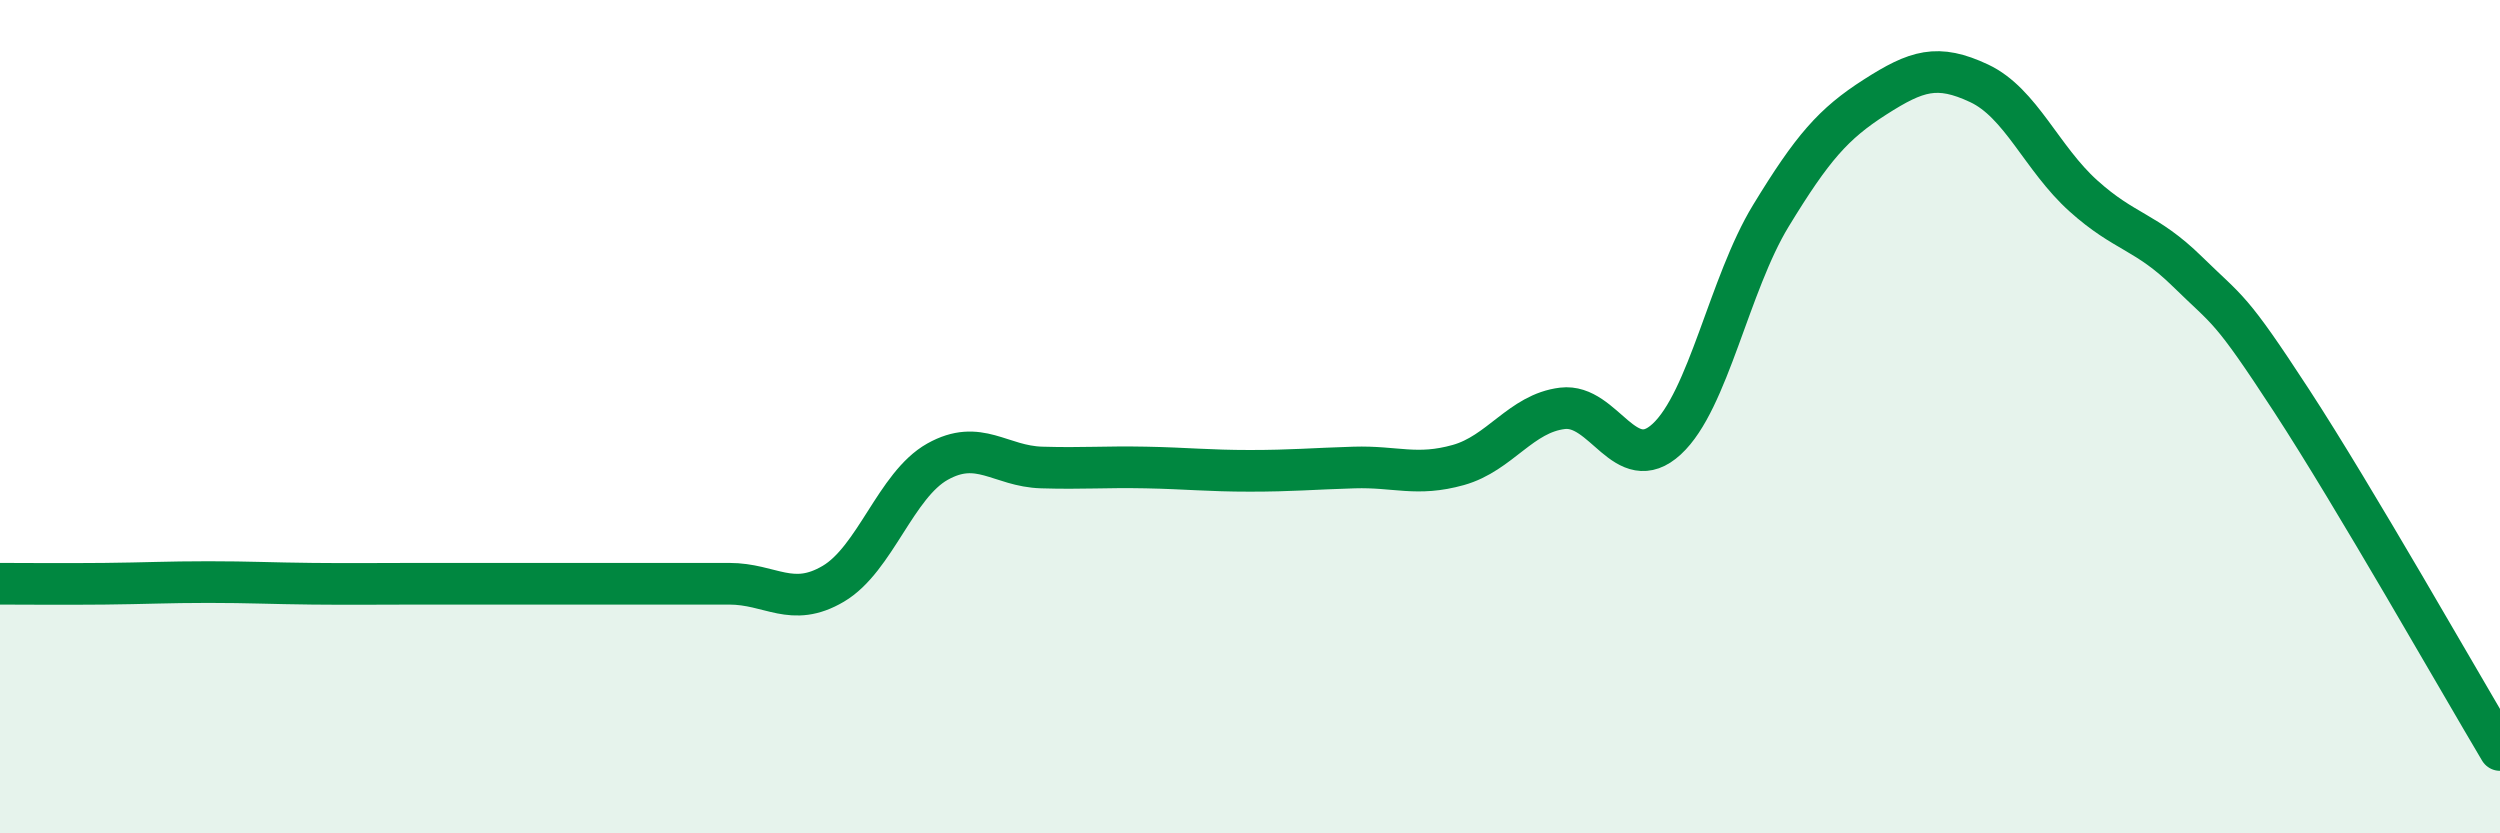 
    <svg width="60" height="20" viewBox="0 0 60 20" xmlns="http://www.w3.org/2000/svg">
      <path
        d="M 0,14.01 C 0.5,14.01 1.5,14.02 2.5,14.01 C 3.5,14 4,13.97 5,13.97 C 6,13.97 6.5,14 7.5,14.01 C 8.5,14.02 9,14.01 10,14.01 C 11,14.01 11.5,14.01 12.5,14.01 C 13.5,14.01 14,14.01 15,14.01 C 16,14.01 16.5,14.01 17.5,14.01 C 18.5,14.01 19,14.6 20,14.01 C 21,13.42 21.5,11.64 22.5,11.08 C 23.5,10.52 24,11.19 25,11.22 C 26,11.25 26.5,11.2 27.5,11.22 C 28.5,11.24 29,11.3 30,11.3 C 31,11.3 31.5,11.25 32.5,11.22 C 33.5,11.19 34,11.44 35,11.16 C 36,10.88 36.5,9.92 37.5,9.8 C 38.5,9.68 39,11.46 40,10.54 C 41,9.62 41.5,6.82 42.5,5.18 C 43.5,3.54 44,2.97 45,2.33 C 46,1.69 46.5,1.53 47.5,2 C 48.5,2.47 49,3.8 50,4.7 C 51,5.6 51.5,5.54 52.5,6.52 C 53.5,7.5 53.5,7.32 55,9.62 C 56.5,11.92 59,16.32 60,18L60 20L0 20Z"
        fill="#008740"
        opacity="0.1"
        stroke-linecap="round"
        stroke-linejoin="round"
      />
      <path
        d="M 0,14.01 C 0.5,14.01 1.5,14.02 2.5,14.01 C 3.5,14 4,13.97 5,13.97 C 6,13.97 6.5,14 7.5,14.01 C 8.5,14.02 9,14.01 10,14.01 C 11,14.01 11.5,14.01 12.5,14.01 C 13.5,14.01 14,14.01 15,14.01 C 16,14.01 16.5,14.01 17.5,14.01 C 18.5,14.01 19,14.6 20,14.01 C 21,13.42 21.5,11.64 22.5,11.08 C 23.5,10.52 24,11.19 25,11.22 C 26,11.25 26.5,11.2 27.5,11.22 C 28.5,11.24 29,11.3 30,11.3 C 31,11.3 31.5,11.25 32.5,11.22 C 33.5,11.19 34,11.44 35,11.16 C 36,10.88 36.5,9.92 37.5,9.8 C 38.5,9.68 39,11.46 40,10.54 C 41,9.62 41.5,6.82 42.5,5.18 C 43.5,3.54 44,2.97 45,2.33 C 46,1.69 46.5,1.53 47.5,2 C 48.5,2.47 49,3.8 50,4.7 C 51,5.6 51.5,5.54 52.5,6.52 C 53.5,7.5 53.5,7.32 55,9.62 C 56.5,11.92 59,16.32 60,18"
        stroke="#008740"
        stroke-width="1"
        fill="none"
        stroke-linecap="round"
        stroke-linejoin="round"
      />
    </svg>
  